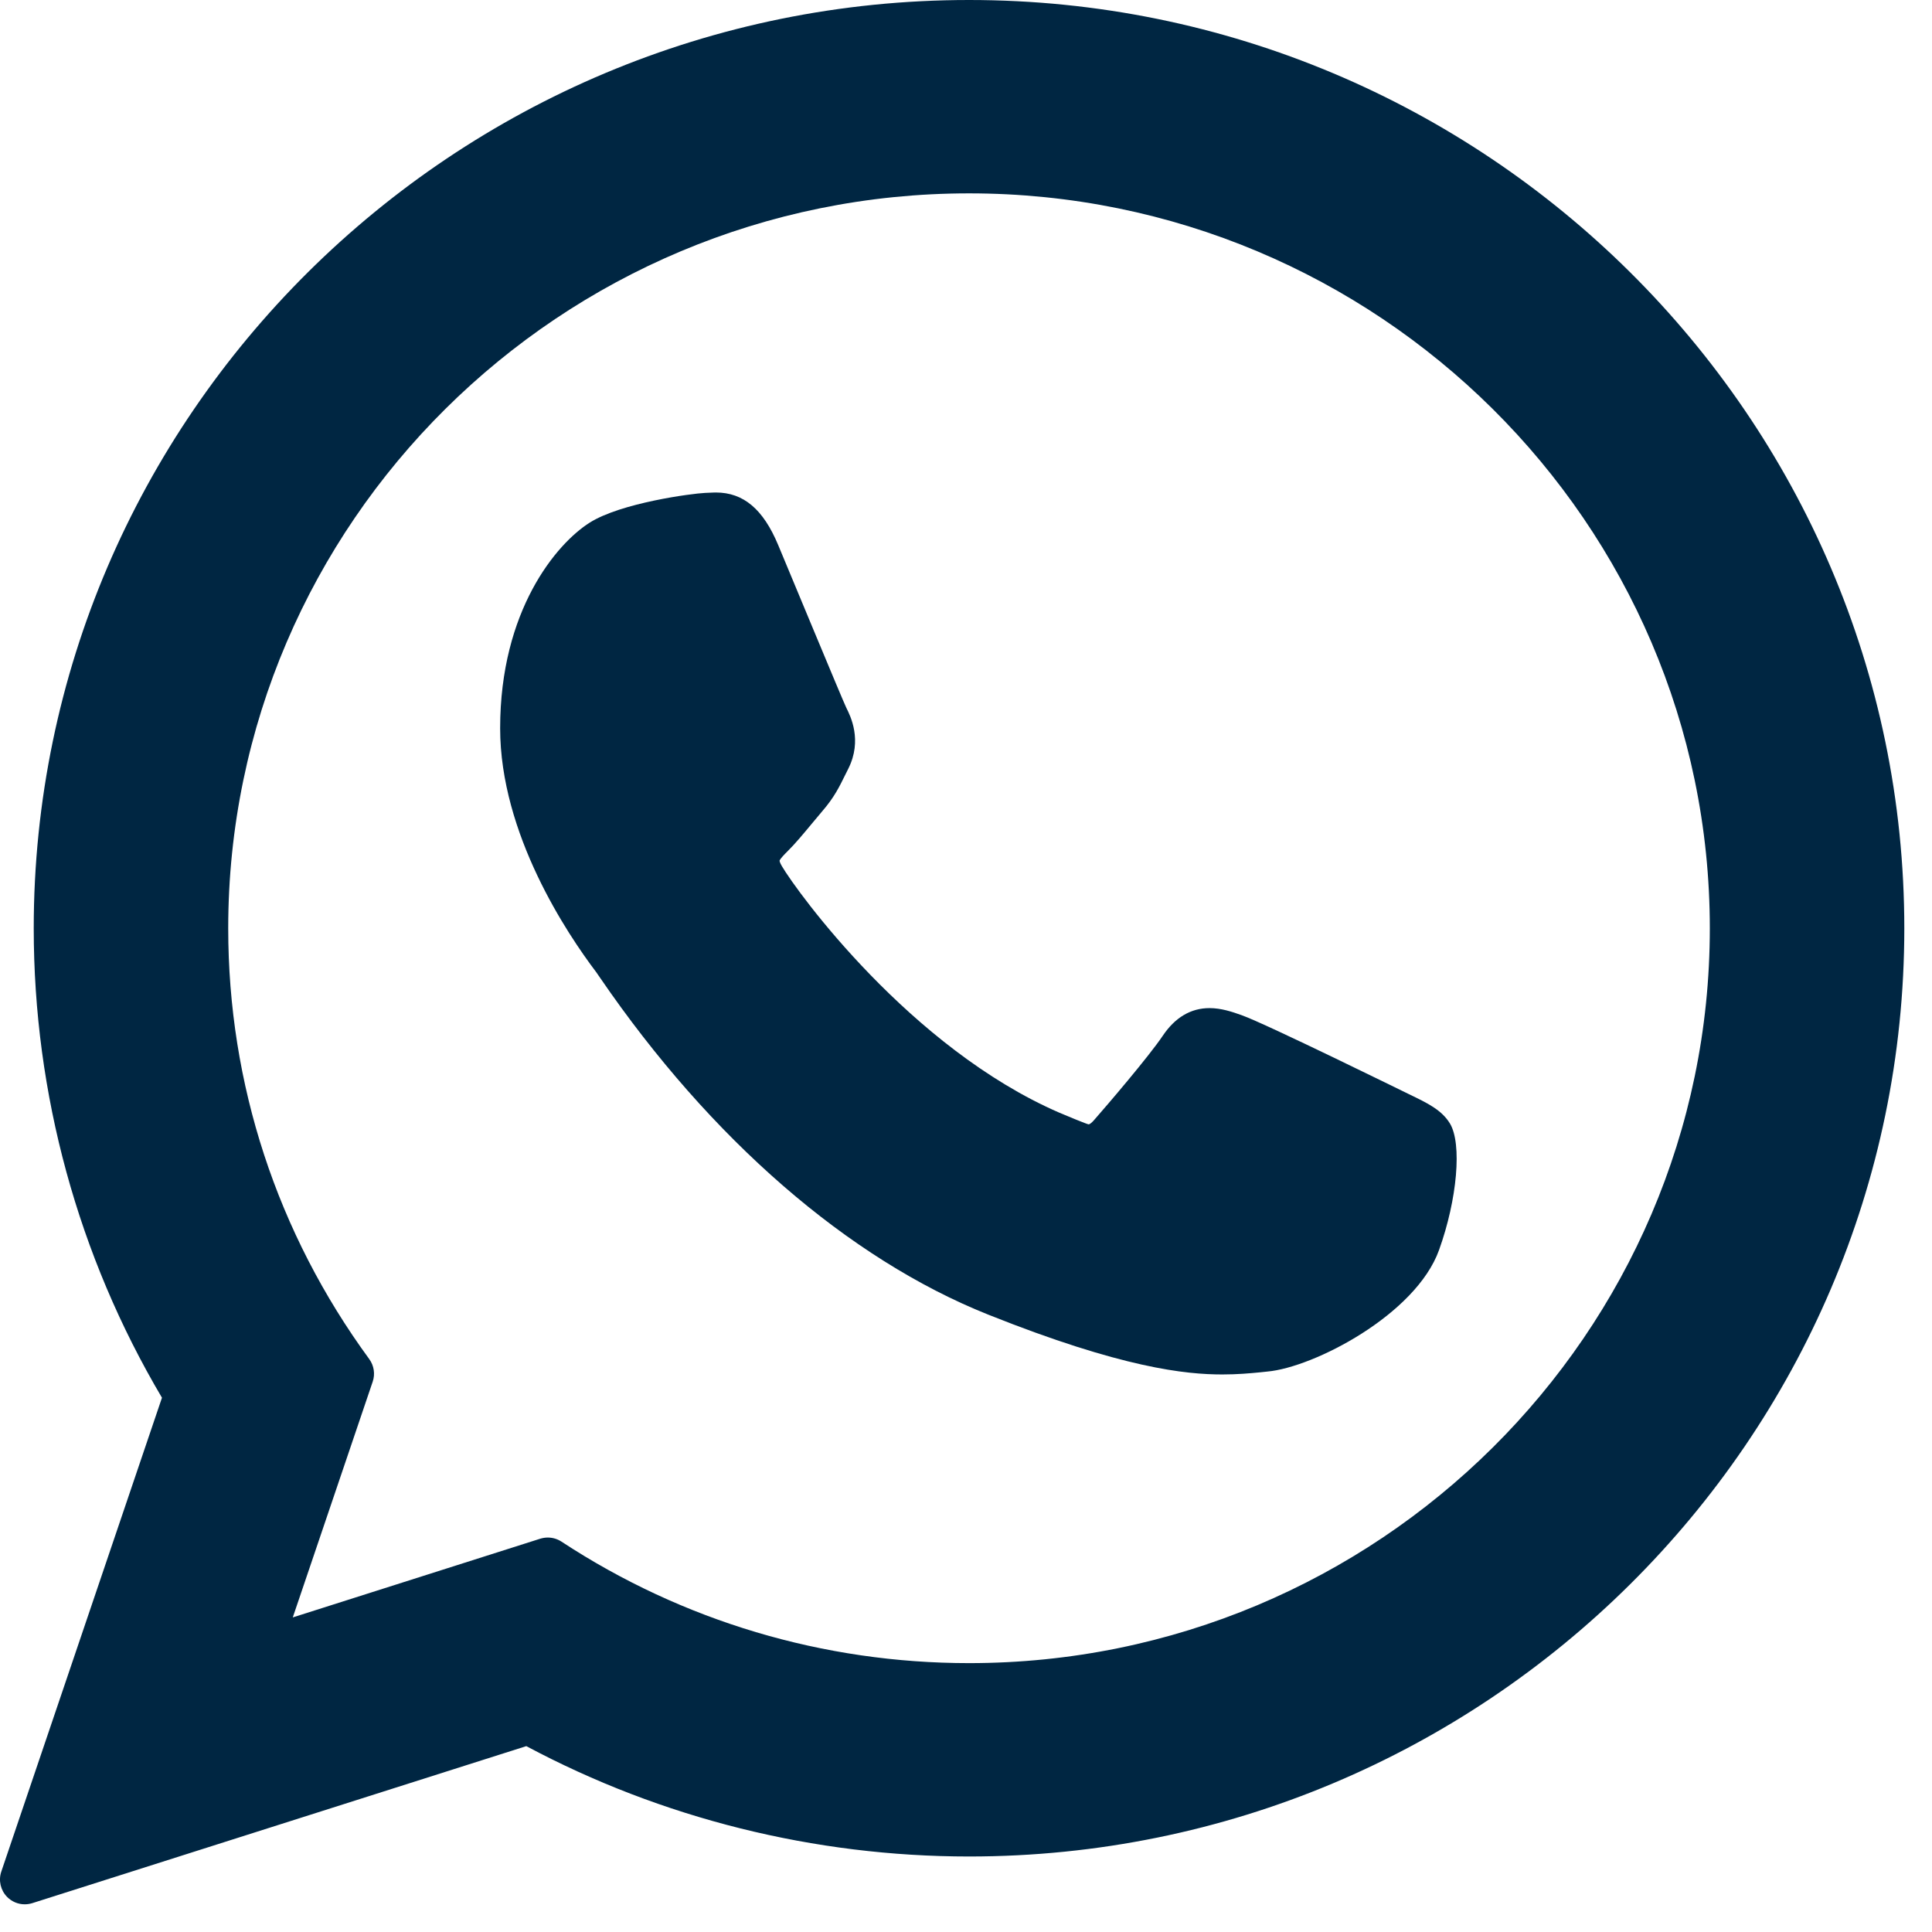 <?xml version="1.0" encoding="UTF-8"?> <svg xmlns="http://www.w3.org/2000/svg" width="24" height="24" viewBox="0 0 24 24" fill="none"><g clip-path="url(#clip0_2238_2)"><path d="M17.504 13.593C17.458 13.571 15.734 12.722 15.427 12.612C15.302 12.567 15.168 12.523 15.025 12.523C14.793 12.523 14.597 12.639 14.444 12.867C14.272 13.123 13.751 13.732 13.59 13.915C13.569 13.939 13.54 13.967 13.523 13.967C13.507 13.967 13.24 13.857 13.159 13.822C11.309 13.019 9.905 11.086 9.713 10.76C9.685 10.713 9.684 10.692 9.684 10.692C9.691 10.667 9.753 10.605 9.785 10.573C9.879 10.48 9.981 10.357 10.079 10.239C10.126 10.183 10.172 10.127 10.218 10.073C10.361 9.907 10.425 9.778 10.498 9.629L10.537 9.551C10.717 9.194 10.563 8.892 10.514 8.794C10.473 8.713 9.745 6.955 9.667 6.771C9.481 6.325 9.235 6.118 8.893 6.118C8.861 6.118 8.893 6.118 8.76 6.123C8.598 6.13 7.716 6.246 7.326 6.492C6.912 6.753 6.213 7.584 6.213 9.046C6.213 10.361 7.048 11.603 7.406 12.076C7.415 12.088 7.431 12.112 7.455 12.147C8.828 14.152 10.539 15.637 12.274 16.33C13.944 16.997 14.735 17.074 15.184 17.074C15.373 17.074 15.525 17.06 15.658 17.047L15.743 17.038C16.32 16.987 17.588 16.33 17.876 15.529C18.103 14.898 18.163 14.208 18.012 13.957C17.909 13.787 17.73 13.702 17.504 13.593Z" fill="#002642"></path><path d="M12.038 0C5.631 0 0.419 5.173 0.419 11.532C0.419 13.588 0.969 15.601 2.012 17.363L0.016 23.25C-0.021 23.36 0.007 23.481 0.088 23.564C0.147 23.624 0.226 23.656 0.307 23.656C0.338 23.656 0.37 23.651 0.4 23.642L6.538 21.691C8.218 22.588 10.117 23.062 12.038 23.062C18.444 23.062 23.656 17.89 23.656 11.532C23.656 5.173 18.444 0 12.038 0ZM12.038 20.66C10.23 20.66 8.479 20.138 6.974 19.15C6.923 19.117 6.864 19.1 6.805 19.1C6.774 19.1 6.743 19.105 6.712 19.114L3.637 20.092L4.63 17.163C4.662 17.069 4.646 16.964 4.587 16.883C3.441 15.317 2.835 13.467 2.835 11.532C2.835 6.498 6.963 2.402 12.038 2.402C17.112 2.402 21.24 6.498 21.24 11.532C21.24 16.565 17.112 20.66 12.038 20.66Z" fill="#002642"></path></g><defs><clipPath id="clip0_2238_2"><rect width="24" height="24" fill="white"></rect></clipPath></defs></svg> 